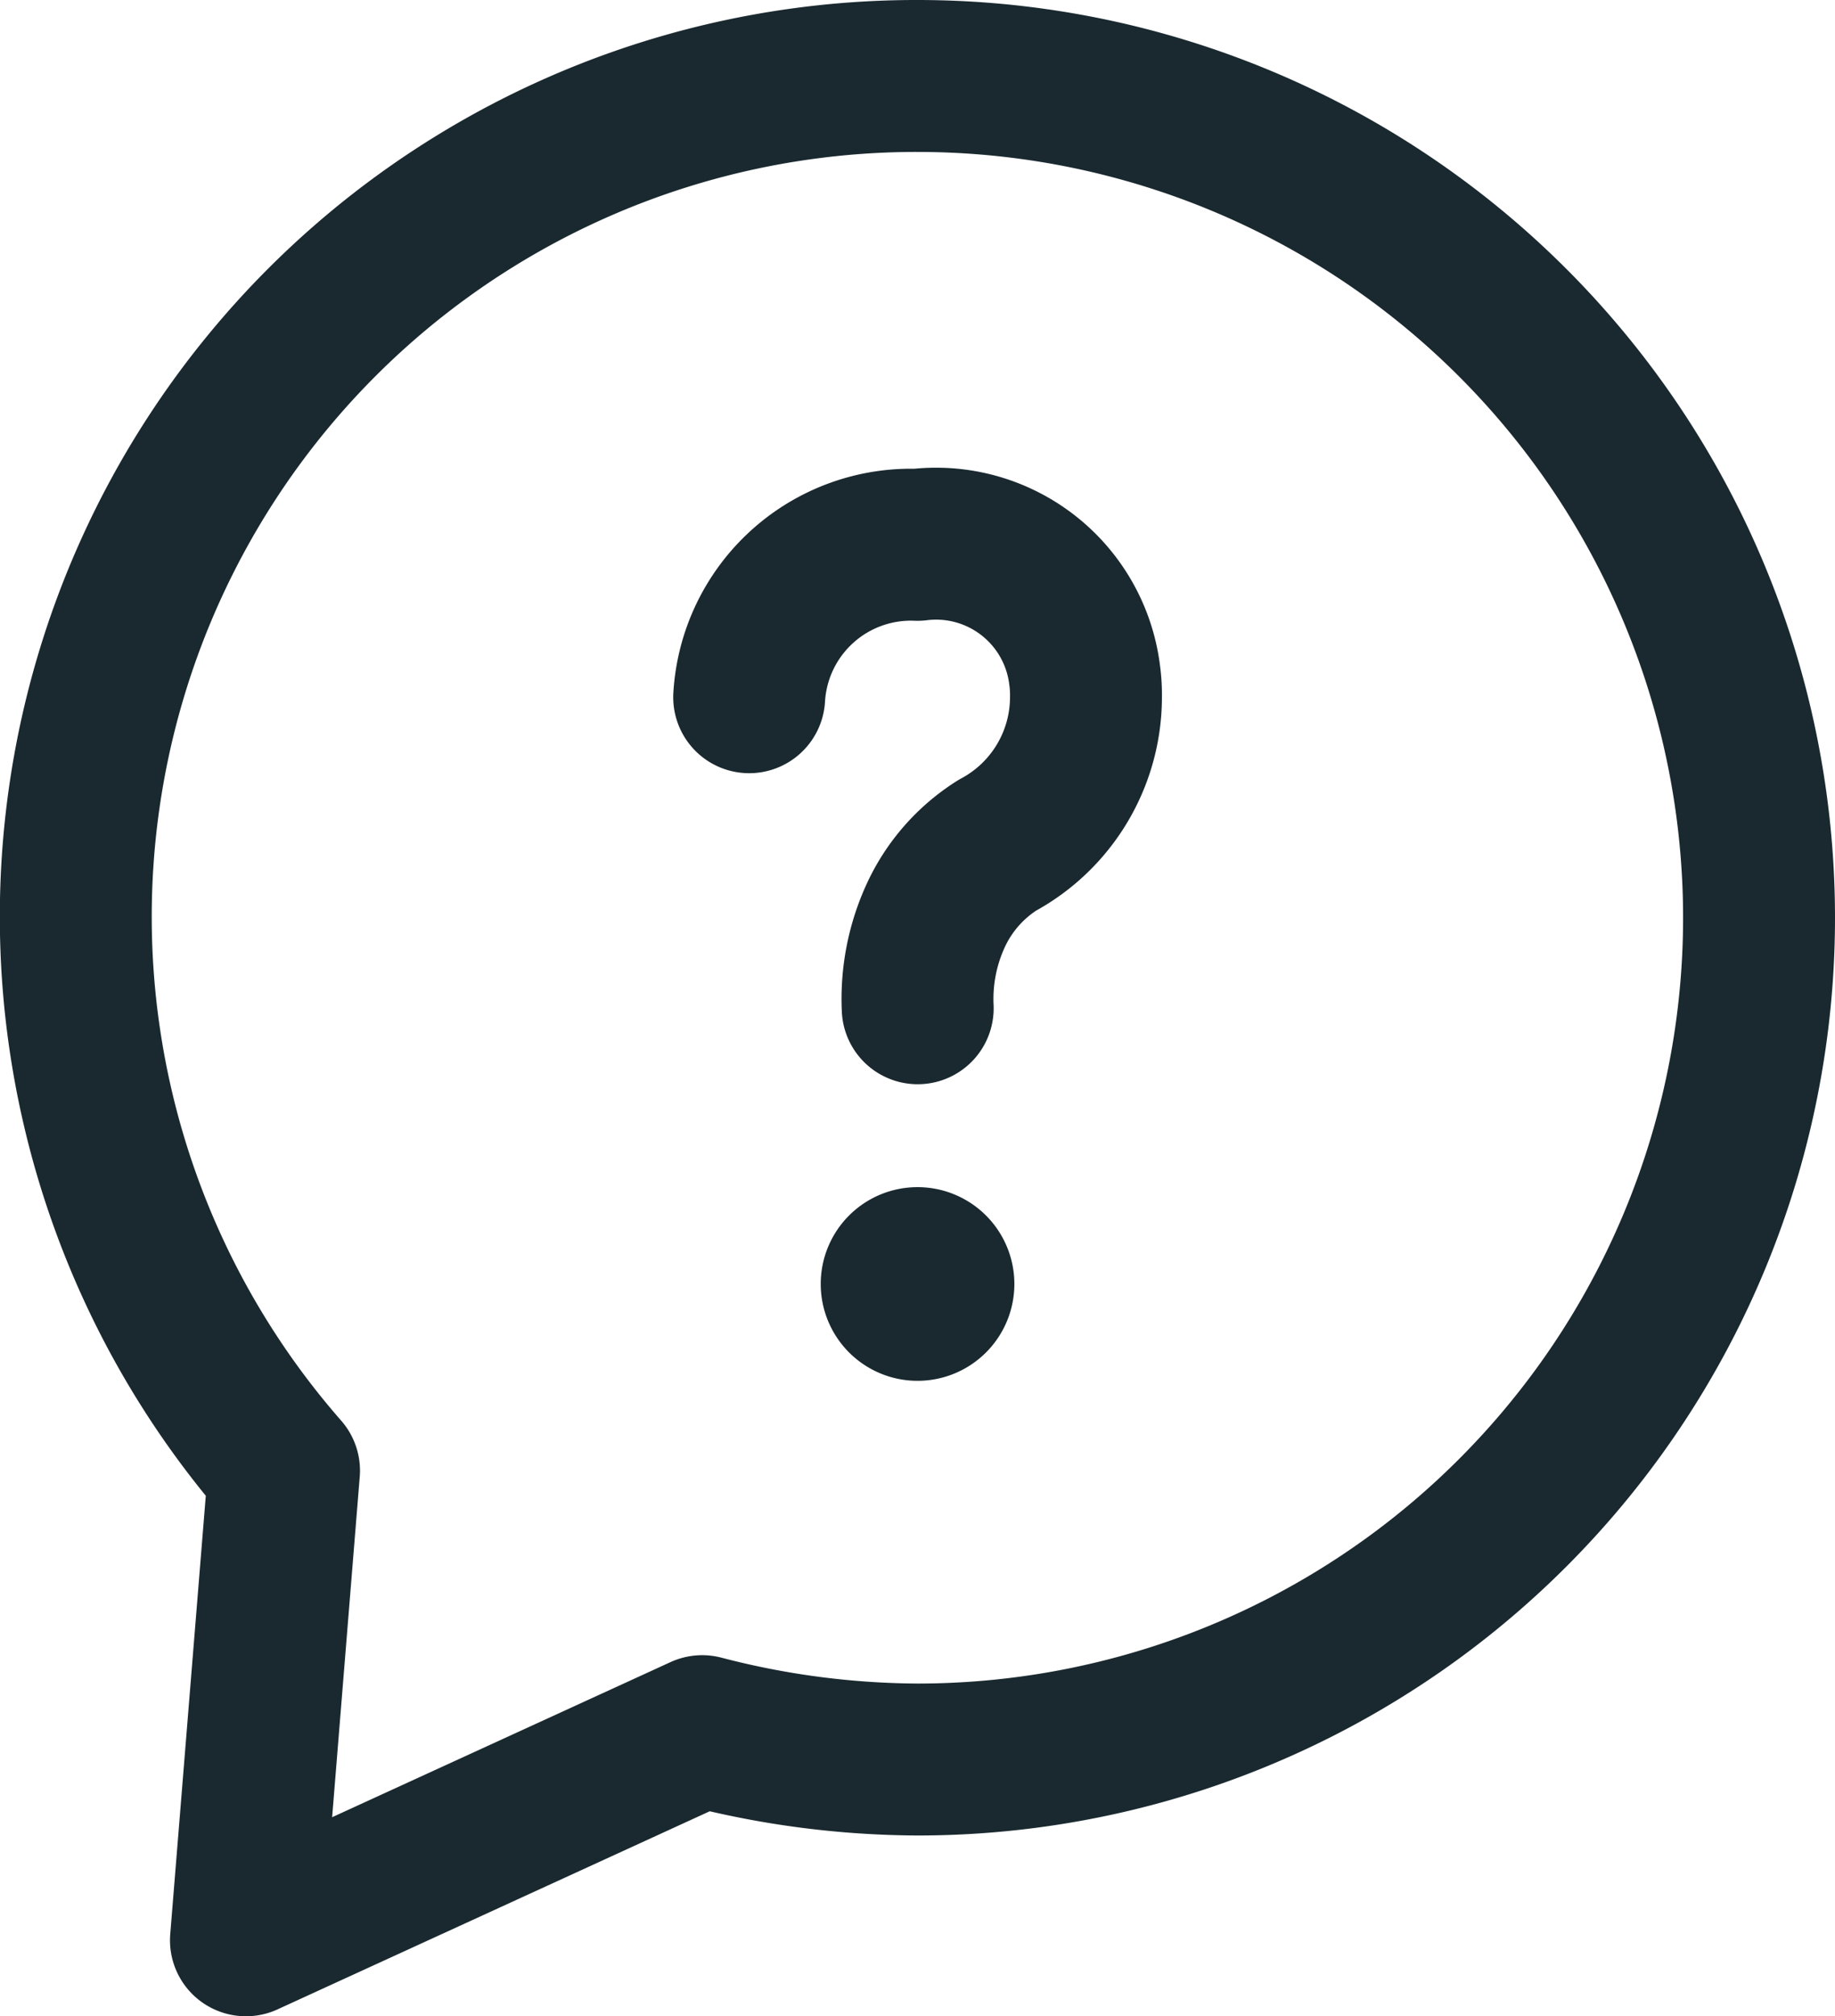 <svg xmlns="http://www.w3.org/2000/svg" width="36.238" height="39.809" viewBox="0 0 36.238 39.809">
  <g id="グループ_7102" data-name="グループ 7102" transform="translate(0.189 0.189)">
    <path id="パス_10633" data-name="パス 10633" d="M17.368.75A16.6,16.6,0,0,0,4.859,28.287l-.752,9.272,9.01-4.129a17.091,17.091,0,0,0,4.251.56,16.62,16.62,0,1,0,0-33.24Z" transform="translate(0.561 0.561)" fill="none" stroke="#1a2930" stroke-linecap="round" stroke-linejoin="round" stroke-width="3"/>
    <path id="パス_10634" data-name="パス 10634" d="M8.349,9.059A3.2,3.2,0,0,1,11.673,6.05a2.956,2.956,0,0,1,3.3,2.565A2.9,2.9,0,0,1,15,9.059a3.323,3.323,0,0,1-1.749,2.922,3.242,3.242,0,0,0-1.207,1.365,3.941,3.941,0,0,0-.367,1.854" transform="translate(6.257 4.518)" fill="none" stroke="#1a2930" stroke-linecap="round" stroke-linejoin="round" stroke-width="3"/>
    <path id="パス_10635" data-name="パス 10635" d="M10.961,13.2A1.662,1.662,0,1,1,9.3,14.862,1.661,1.661,0,0,1,10.961,13.2" transform="translate(6.969 10.3)" fill="#1a2930" stroke="#1a2930" stroke-width="0.5"/>
  </g>
</svg>
